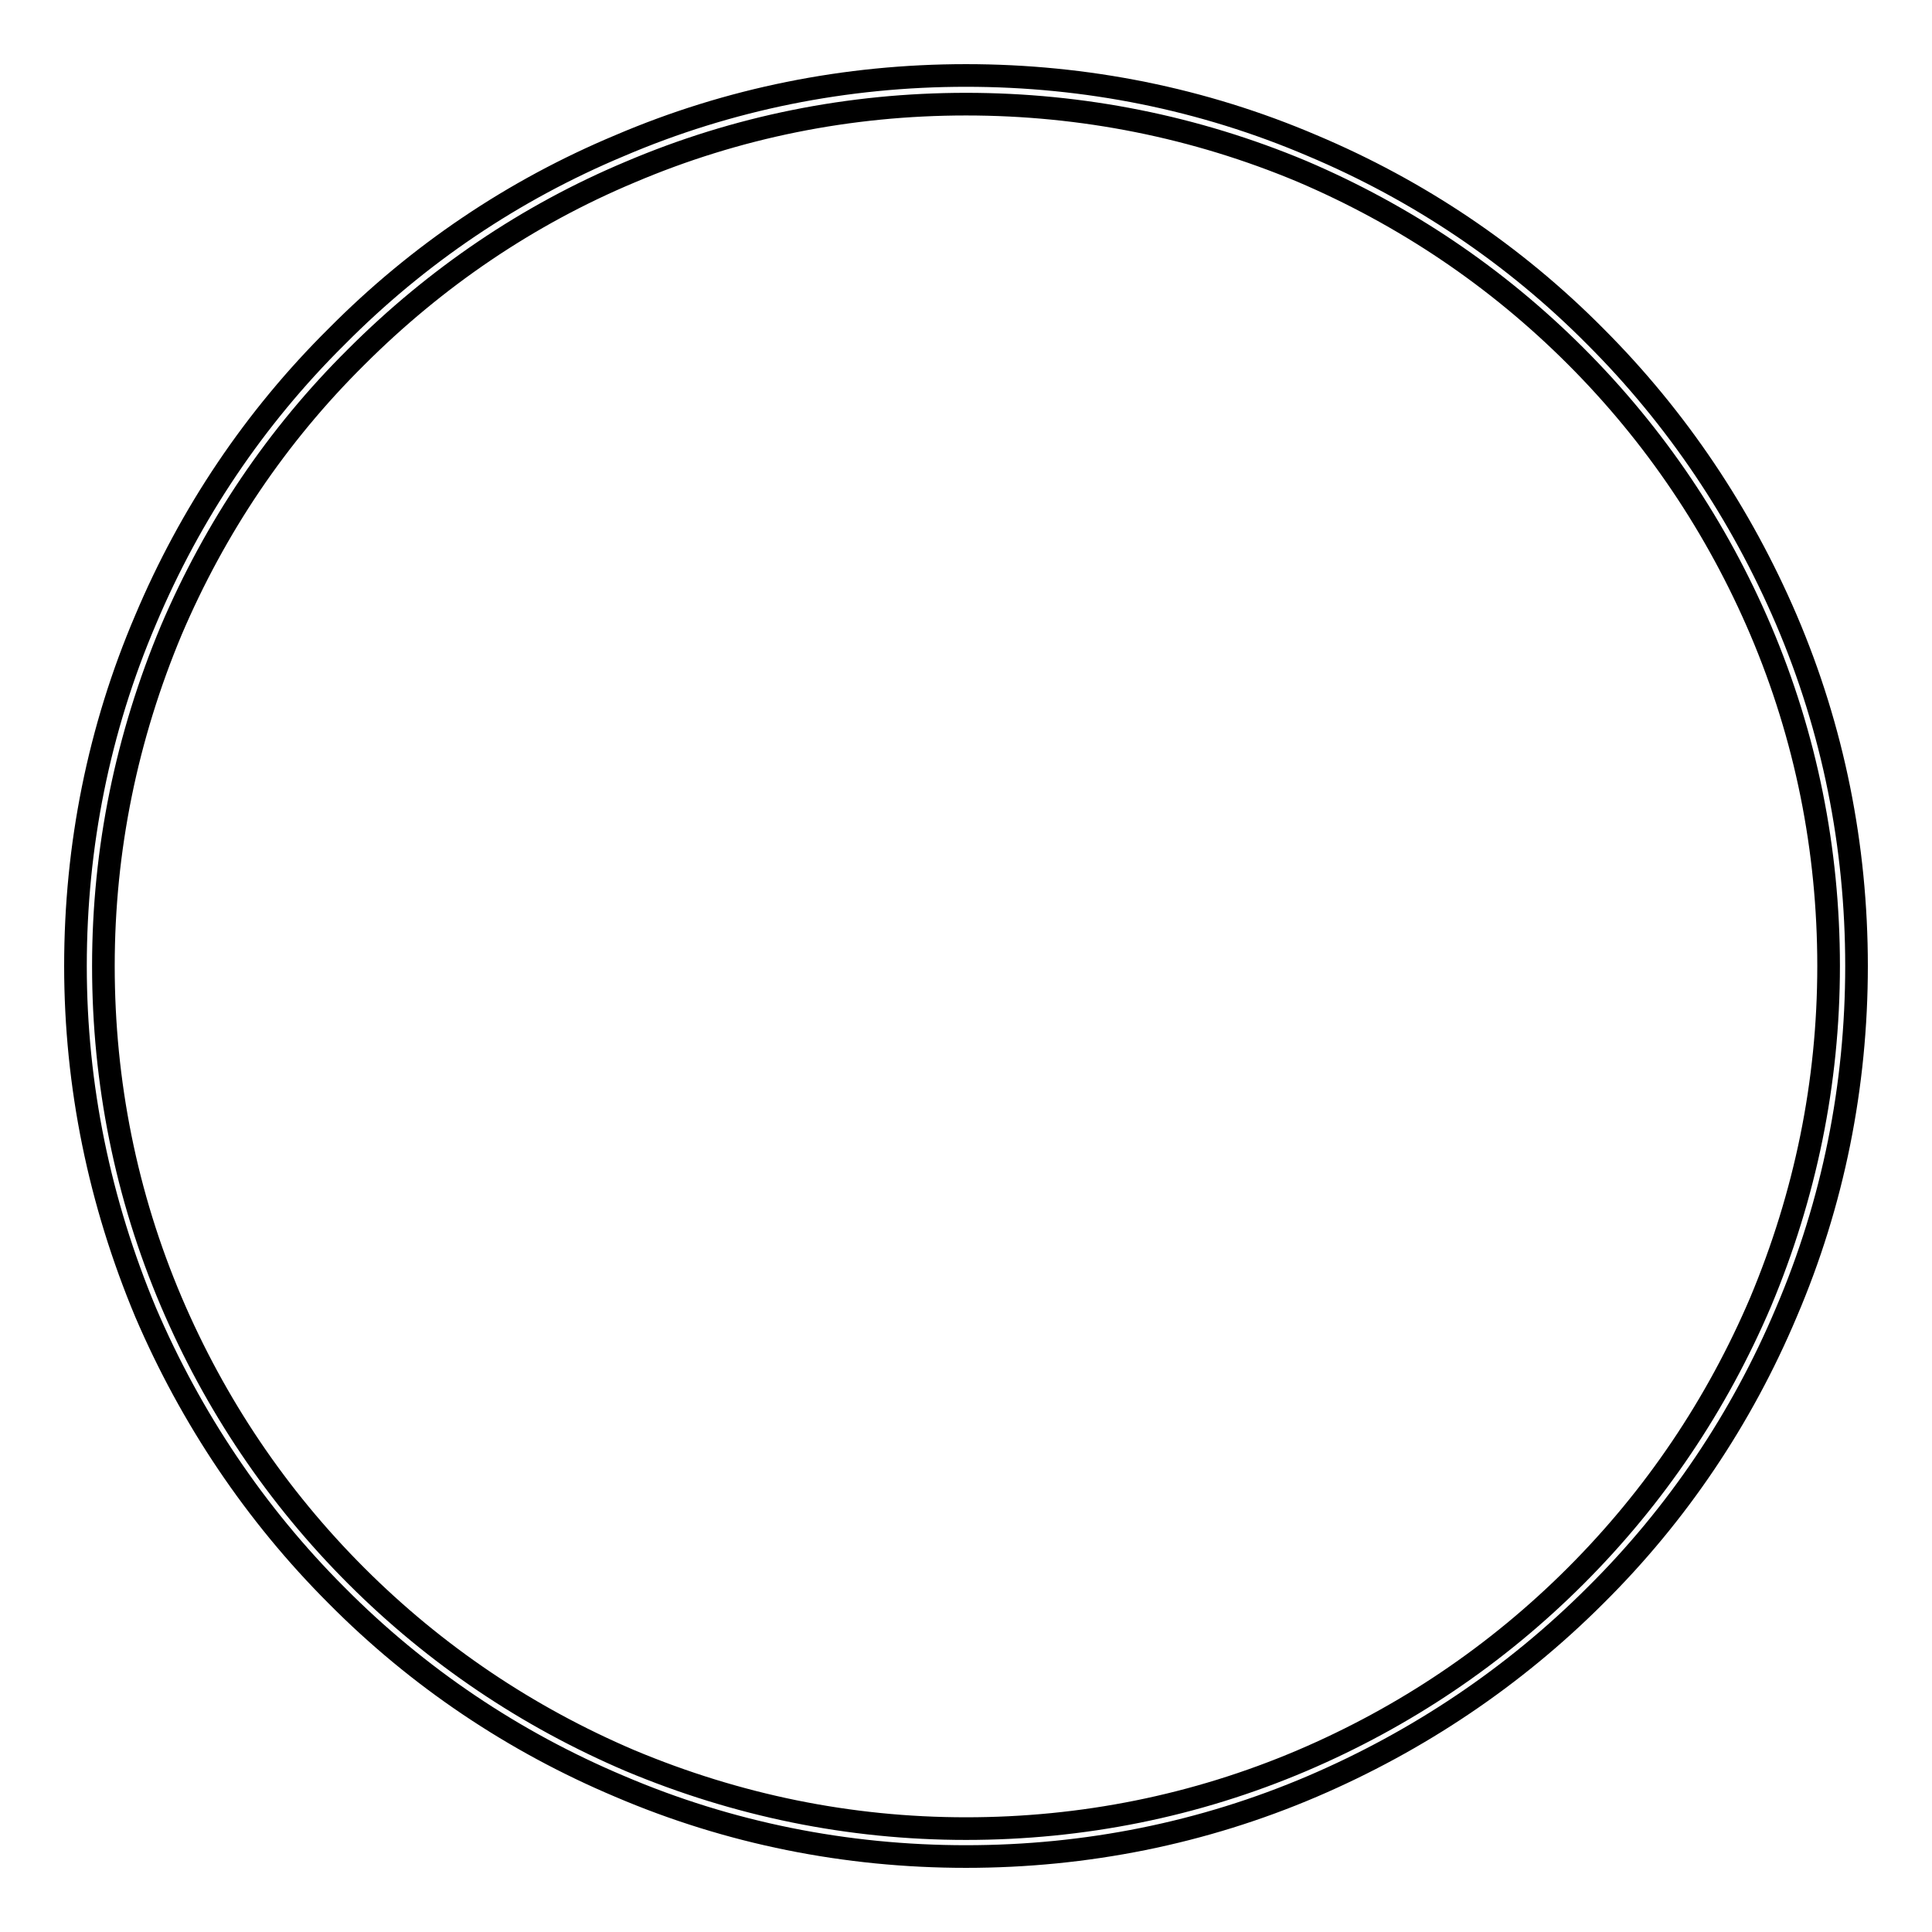 <?xml version="1.0" encoding="utf-8"?>
<!-- Svg Vector Icons : http://www.onlinewebfonts.com/icon -->
<!DOCTYPE svg PUBLIC "-//W3C//DTD SVG 1.1//EN" "http://www.w3.org/Graphics/SVG/1.1/DTD/svg11.dtd">
<svg version="1.1" xmlns="http://www.w3.org/2000/svg" xmlns:xlink="http://www.w3.org/1999/xlink" x="0px" y="0px" viewBox="0 0 256 256" enable-background="new 0 0 256 256" xml:space="preserve">
<g><g><path stroke-width="3" fill-opacity="0" stroke="#000000"  d="M128,246c-15.9,0-31.4-3.1-45.9-9.3c-14-5.9-26.7-14.4-37.5-25.3c-10.8-10.8-19.3-23.5-25.3-37.5c-6.1-14.6-9.3-30-9.3-45.9s3.1-31.4,9.3-45.9c5.9-14,14.4-26.7,25.3-37.5C55.4,33.7,68,25.2,82.1,19.3c14.5-6.2,30-9.3,45.9-9.3s31.4,3.1,45.9,9.3c14,5.9,26.7,14.4,37.5,25.3c10.8,10.8,19.3,23.5,25.3,37.5c6.2,14.5,9.3,30,9.3,45.9s-3.1,31.4-9.3,45.9c-5.9,14-14.4,26.7-25.3,37.5c-10.8,10.8-23.5,19.3-37.5,25.3C159.4,242.9,143.9,246,128,246z M128,13.8c-15.4,0-30.4,3-44.5,9c-13.6,5.7-25.8,14-36.3,24.5C36.7,57.7,28.5,69.9,22.7,83.5c-5.9,14.1-9,29-9,44.5c0,15.4,3,30.4,9,44.5c5.8,13.6,14,25.8,24.5,36.3c10.5,10.5,22.7,18.7,36.3,24.5c14.1,5.9,29,9,44.5,9c15.4,0,30.4-3,44.5-9c13.6-5.8,25.8-14,36.3-24.5s18.7-22.7,24.5-36.3c5.9-14.1,9-29,9-44.5c0-15.4-3-30.4-9-44.5c-5.8-13.6-14-25.8-24.5-36.3c-10.5-10.5-22.7-18.7-36.3-24.5C158.4,16.8,143.4,13.8,128,13.8z"/></g></g>
</svg>
